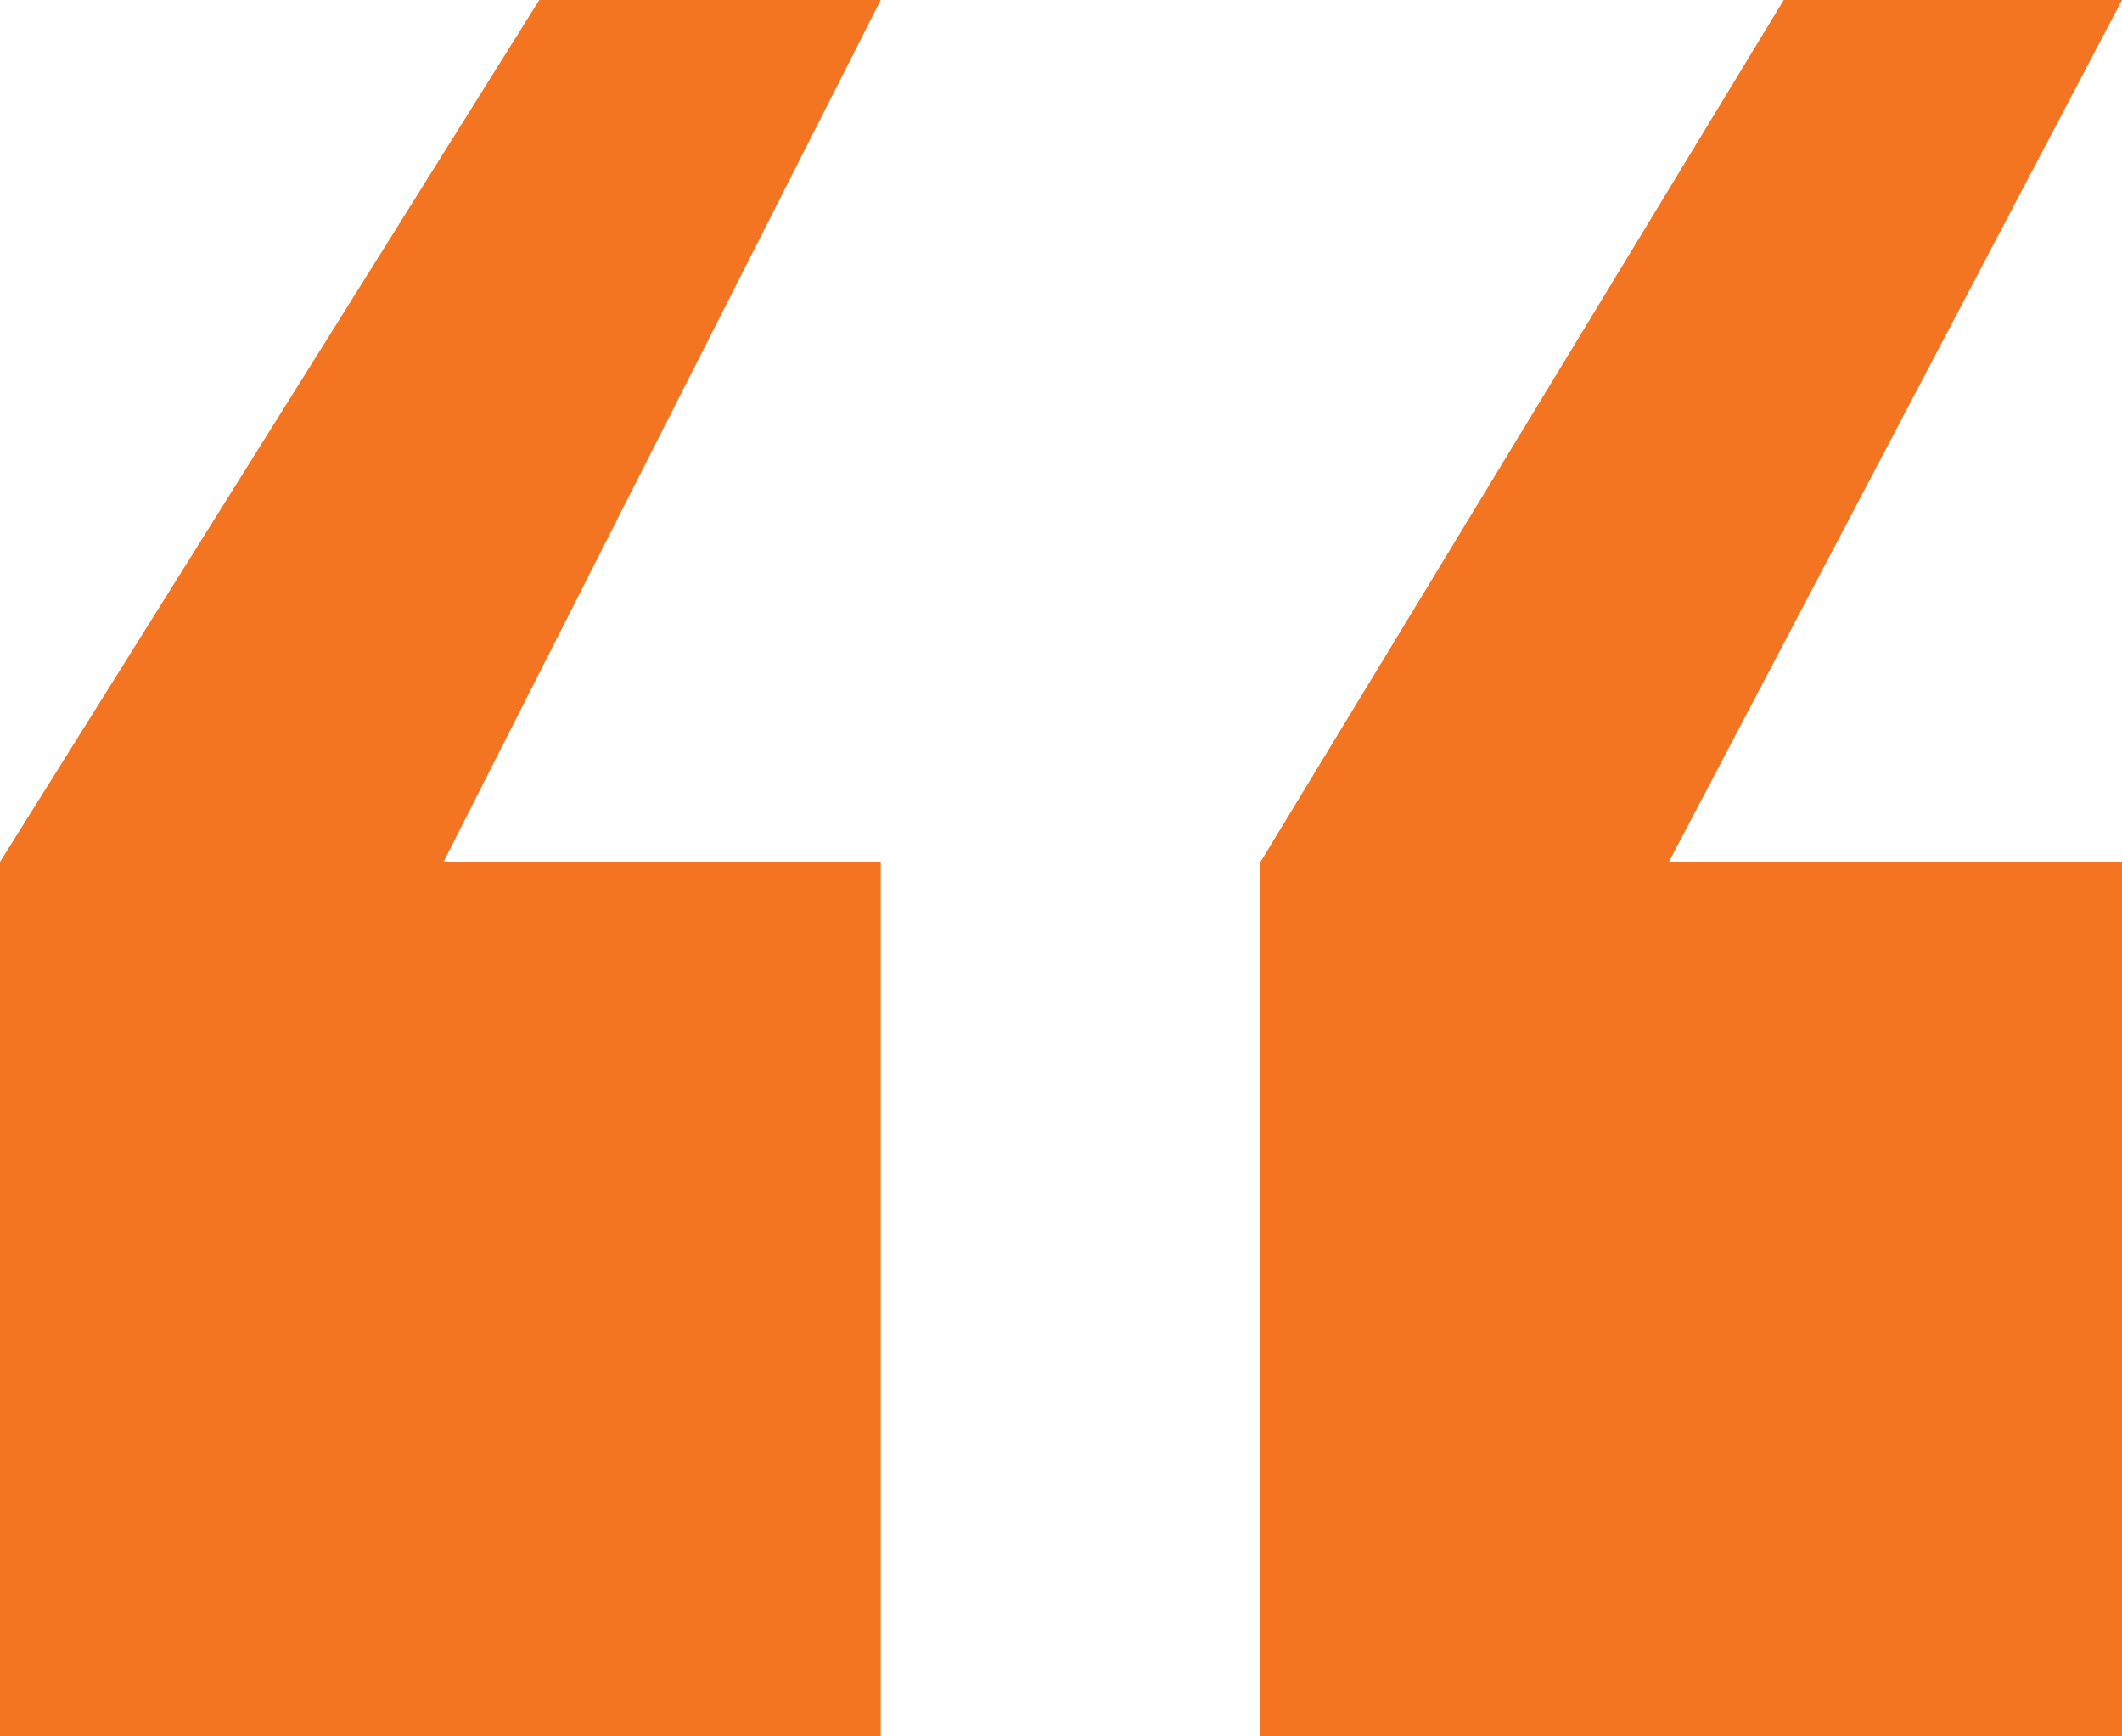 <svg width="22" height="18" viewBox="0 0 22 18" fill="none" xmlns="http://www.w3.org/2000/svg">
<path d="M0 18V8.935L5.591 0H9.131L4.598 8.935H9.131V18H0ZM13.068 18V8.935L18.493 0H22L17.302 8.935H22V18H13.068Z" fill="#F47521"/>
</svg>
